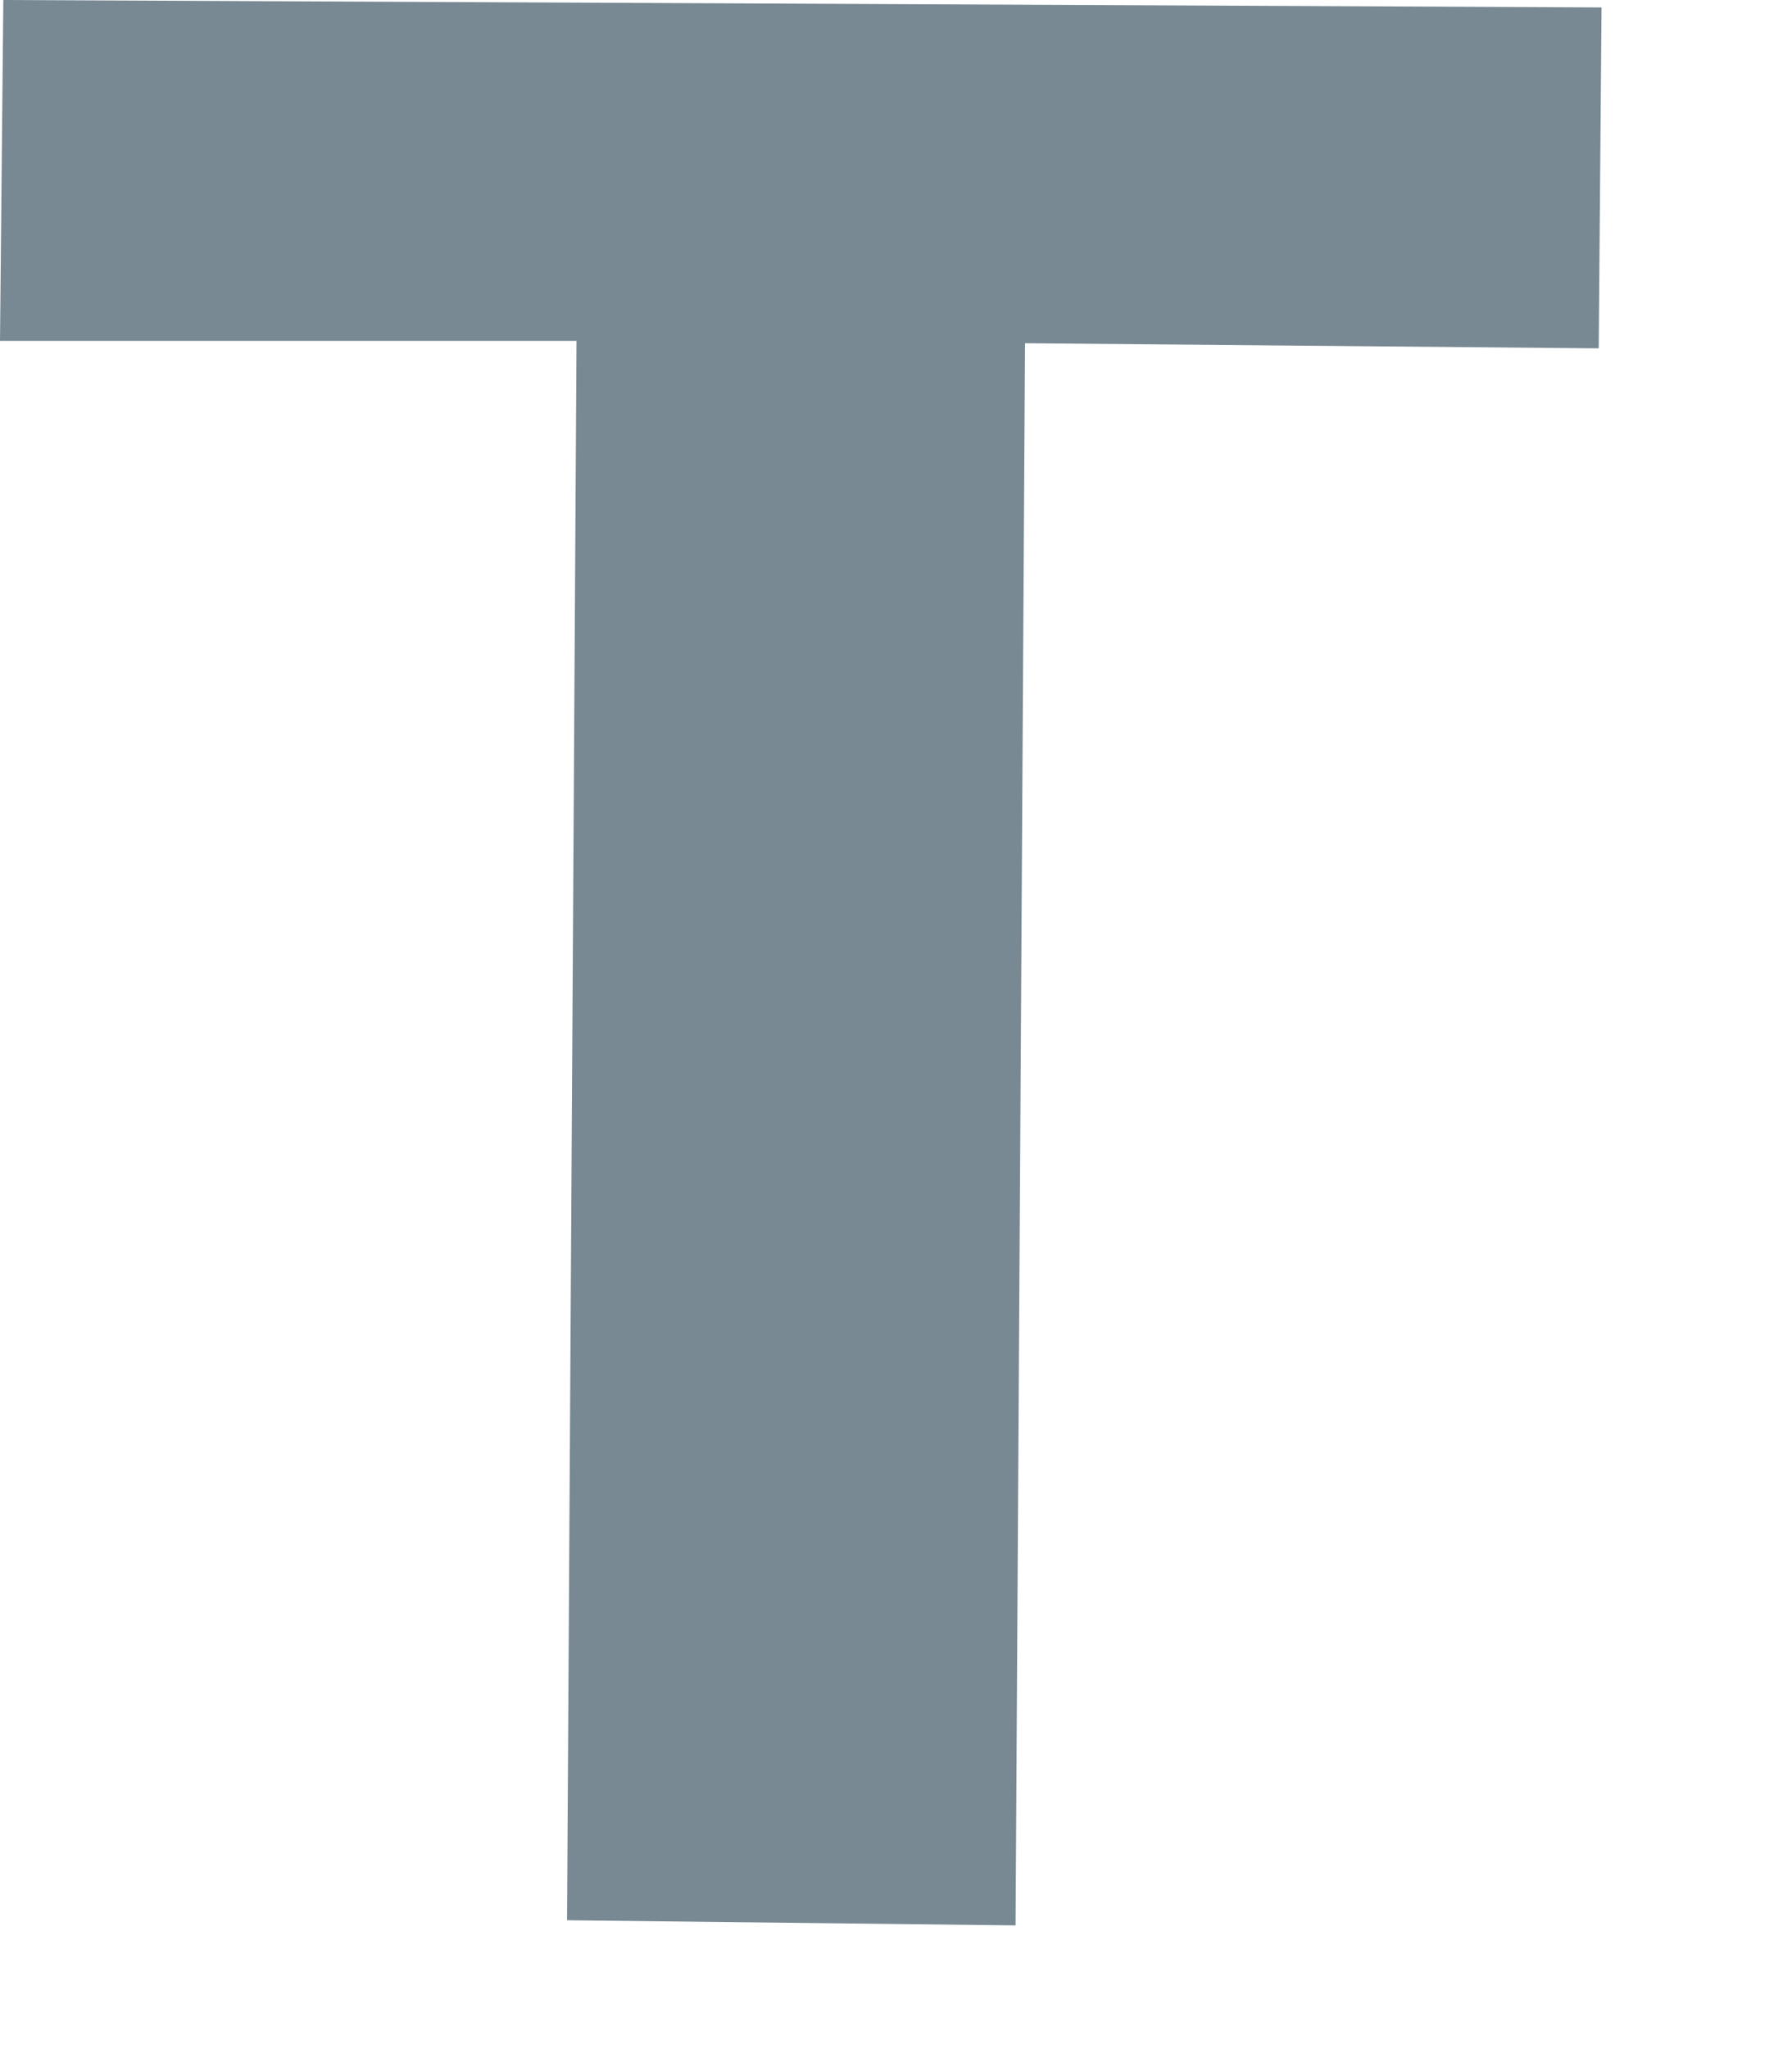 <?xml version="1.0" encoding="utf-8"?>
<svg xmlns="http://www.w3.org/2000/svg" fill="none" height="100%" overflow="visible" preserveAspectRatio="none" style="display: block;" viewBox="0 0 7 8" width="100%">
<path d="M3.967 7.517L2.215 7.497L2.252 1.331H0L0.013 0L6.256 0.029L6.245 1.36L4.004 1.34L3.967 7.517Z" fill="#788993" id="Vector"/>
</svg>